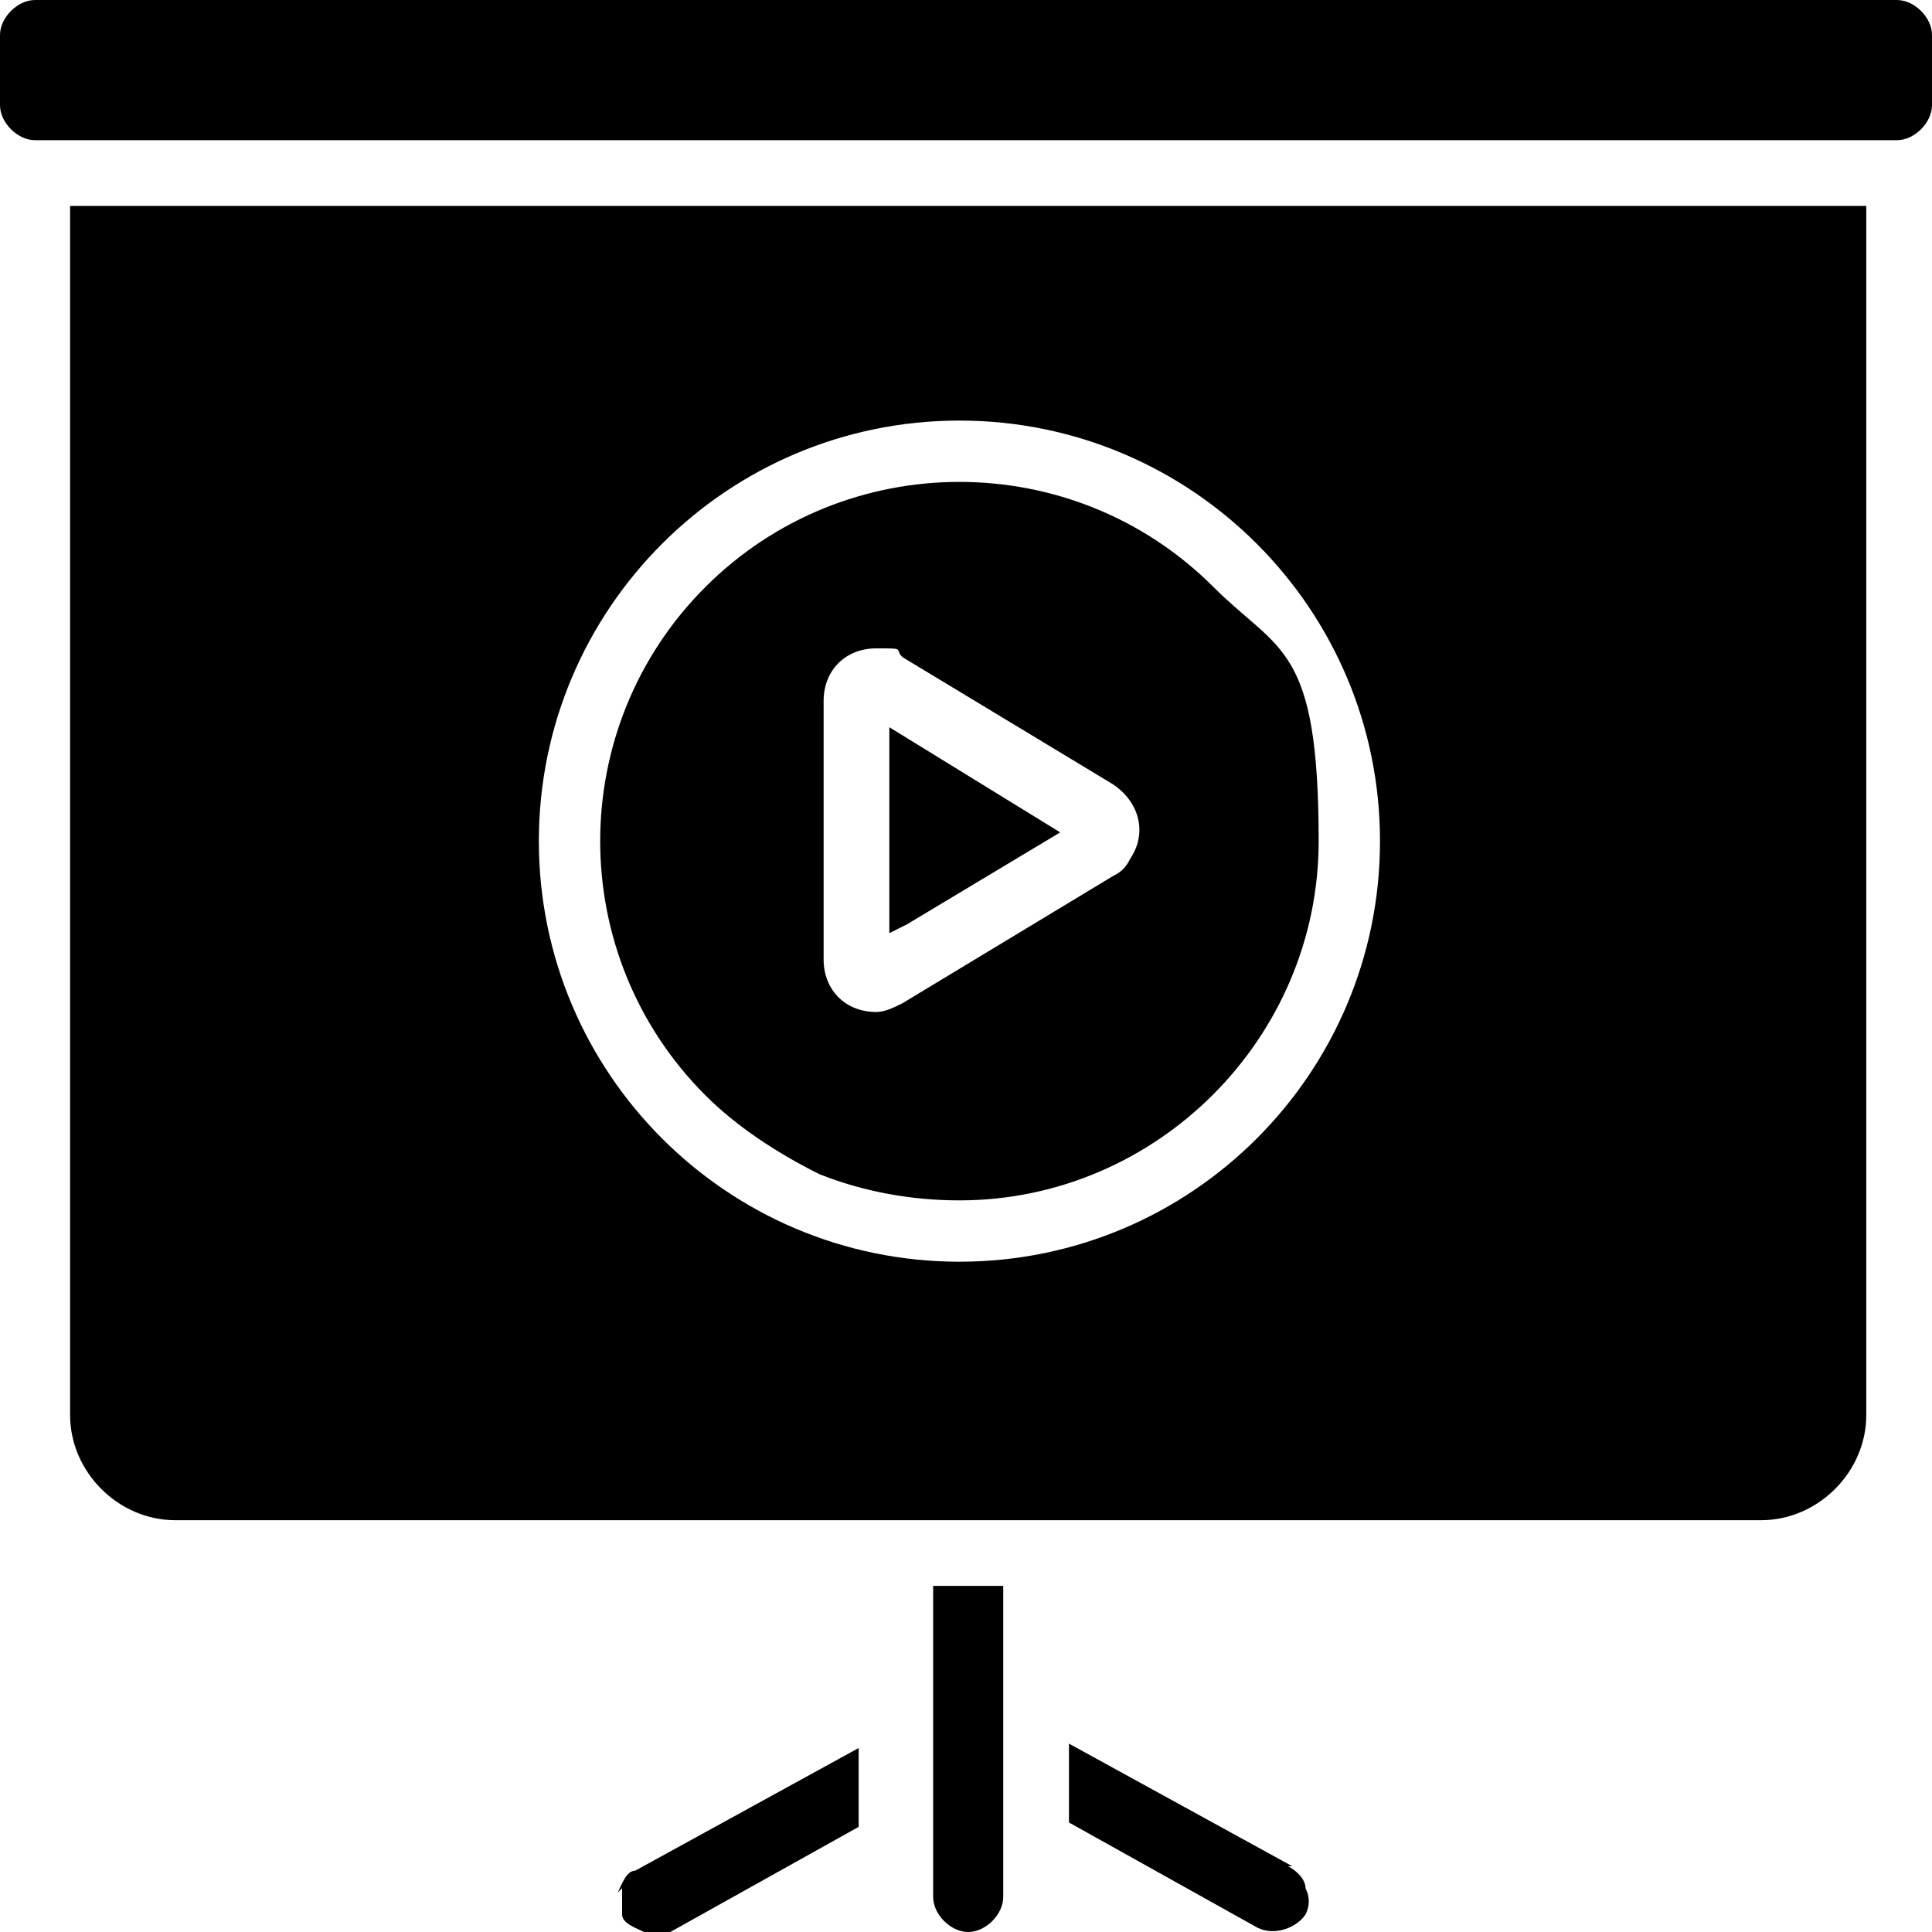 <?xml version="1.0" encoding="UTF-8"?>
<svg id="Layer_1" data-name="Layer 1" xmlns="http://www.w3.org/2000/svg" version="1.1" width="44.1" height="44.1" viewBox="0 0 44.1 44.1">
  <defs>
    <style>
      .cls-1 {
        fill: #000;
        stroke-width: 0px;
      }
    </style>
  </defs>
  <path id="Path_1378" data-name="Path 1378" class="cls-1" d="M14.2,43.1v.6c0,.2.3.3.5.4h.6l4.3-2.4v-1.8l-5.1,2.8c-.2,0-.3.3-.4.5h0Z"/>
  <path id="Path_1379" data-name="Path 1379" class="cls-1" d="M29.5,42.6l-5.1-2.8v1.8l4.3,2.4c.4.2.9,0,1.1-.3.1-.2.1-.4,0-.6,0-.2-.2-.4-.4-.5h0Z"/>
  <path id="Path_1380" data-name="Path 1380" class="cls-1" d="M22.1,44.1c.4,0,.8-.4.8-.8v-7.1h-1.6v7.1c0,.4.4.8.8.8h0Z"/>
  <path id="Path_1381" data-name="Path 1381" class="cls-1" d="M.8,0h42.5c.4,0,.8.4.8.8v1.6c0,.4-.4.8-.8.8H.8c-.4,0-.8-.4-.8-.8V.8c0-.4.4-.8.8-.8h0Z"/>
  <path class="cls-1" d="M1.6,4.7v27.6c0,1.3,1.1,2.4,2.4,2.4h36.2c1.3,0,2.4-1.1,2.4-2.4h0V4.7H1.6ZM31.5,19.2c0,5.3-4.3,9.6-9.6,9.6h0c-5.3,0-9.6-4.3-9.6-9.6h0c0-5.3,4.3-9.6,9.6-9.6h0c5.3,0,9.6,4.3,9.6,9.6h0Z"/>
  <g>
    <polygon class="cls-1" points="20.3 21.3 20.7 21.1 20.7 21.1 24.2 19 20.3 16.6 20.3 21.3"/>
    <path class="cls-1" d="M27.7,13.4c-3.2-3.2-8.4-3.2-11.6,0-3.2,3.2-3.2,8.4,0,11.6.7.7,1.6,1.3,2.6,1.8,1,.4,2.1.6,3.2.6,4.5,0,8.2-3.7,8.2-8.2s-.9-4.3-2.4-5.8ZM25.8,19.6c-.1.2-.2.3-.4.4l-4.8,2.9c-.2.1-.4.2-.6.2-.7,0-1.2-.5-1.2-1.2h0v-5.9c0-.7.5-1.2,1.2-1.2s.4,0,.6.2l4.8,2.9c.6.4.8,1.1.4,1.7Z"/>
  </g>
</svg>
